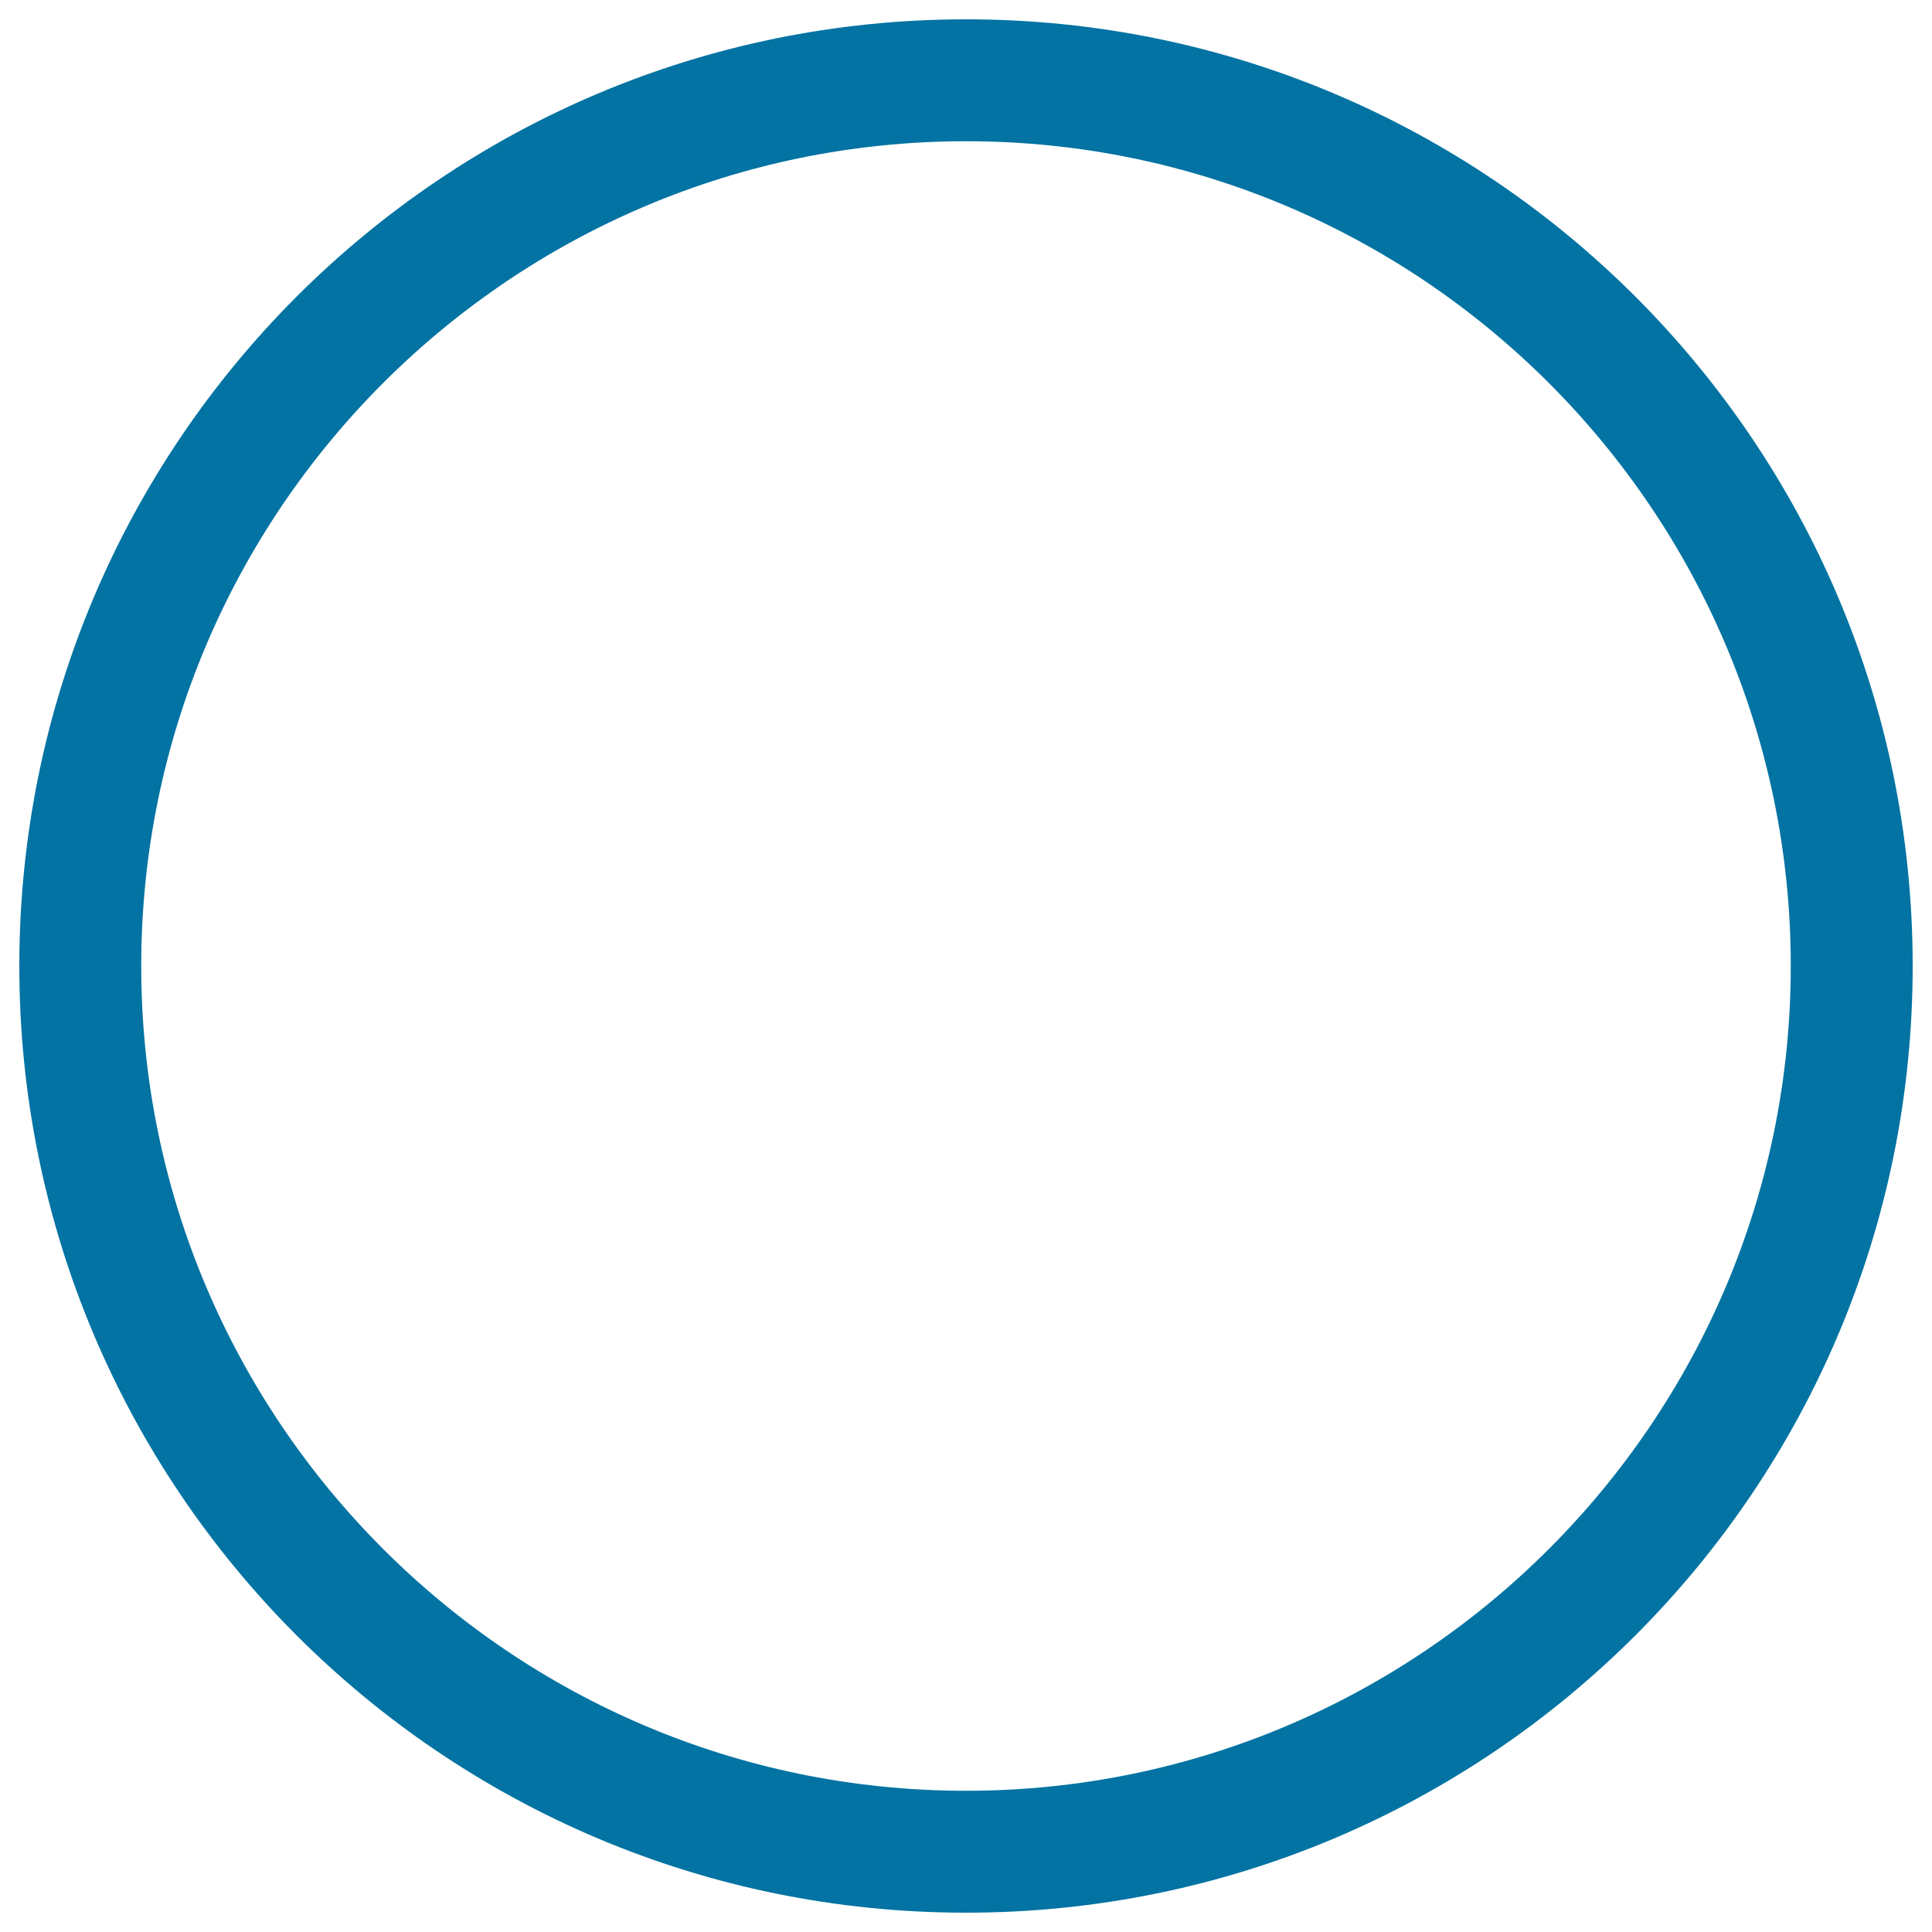 <svg xmlns="http://www.w3.org/2000/svg" viewBox="0 0 1000 1000" style="fill:#0273a2">
<title>Full Moon SVG icon</title>
<g><g><path d="M500,10C229.4,10,10,229.4,10,500c0,270.6,219.4,490,490,490c270.6,0,490-219.4,490-490C990,229.4,770.6,10,500,10z M500,926.9C264.6,926.9,73.1,735.4,73.1,500C73.1,264.6,264.6,73.1,500,73.1c235.4,0,426.9,191.5,426.9,426.9C926.9,735.4,735.4,926.9,500,926.9z"/></g></g>
</svg>